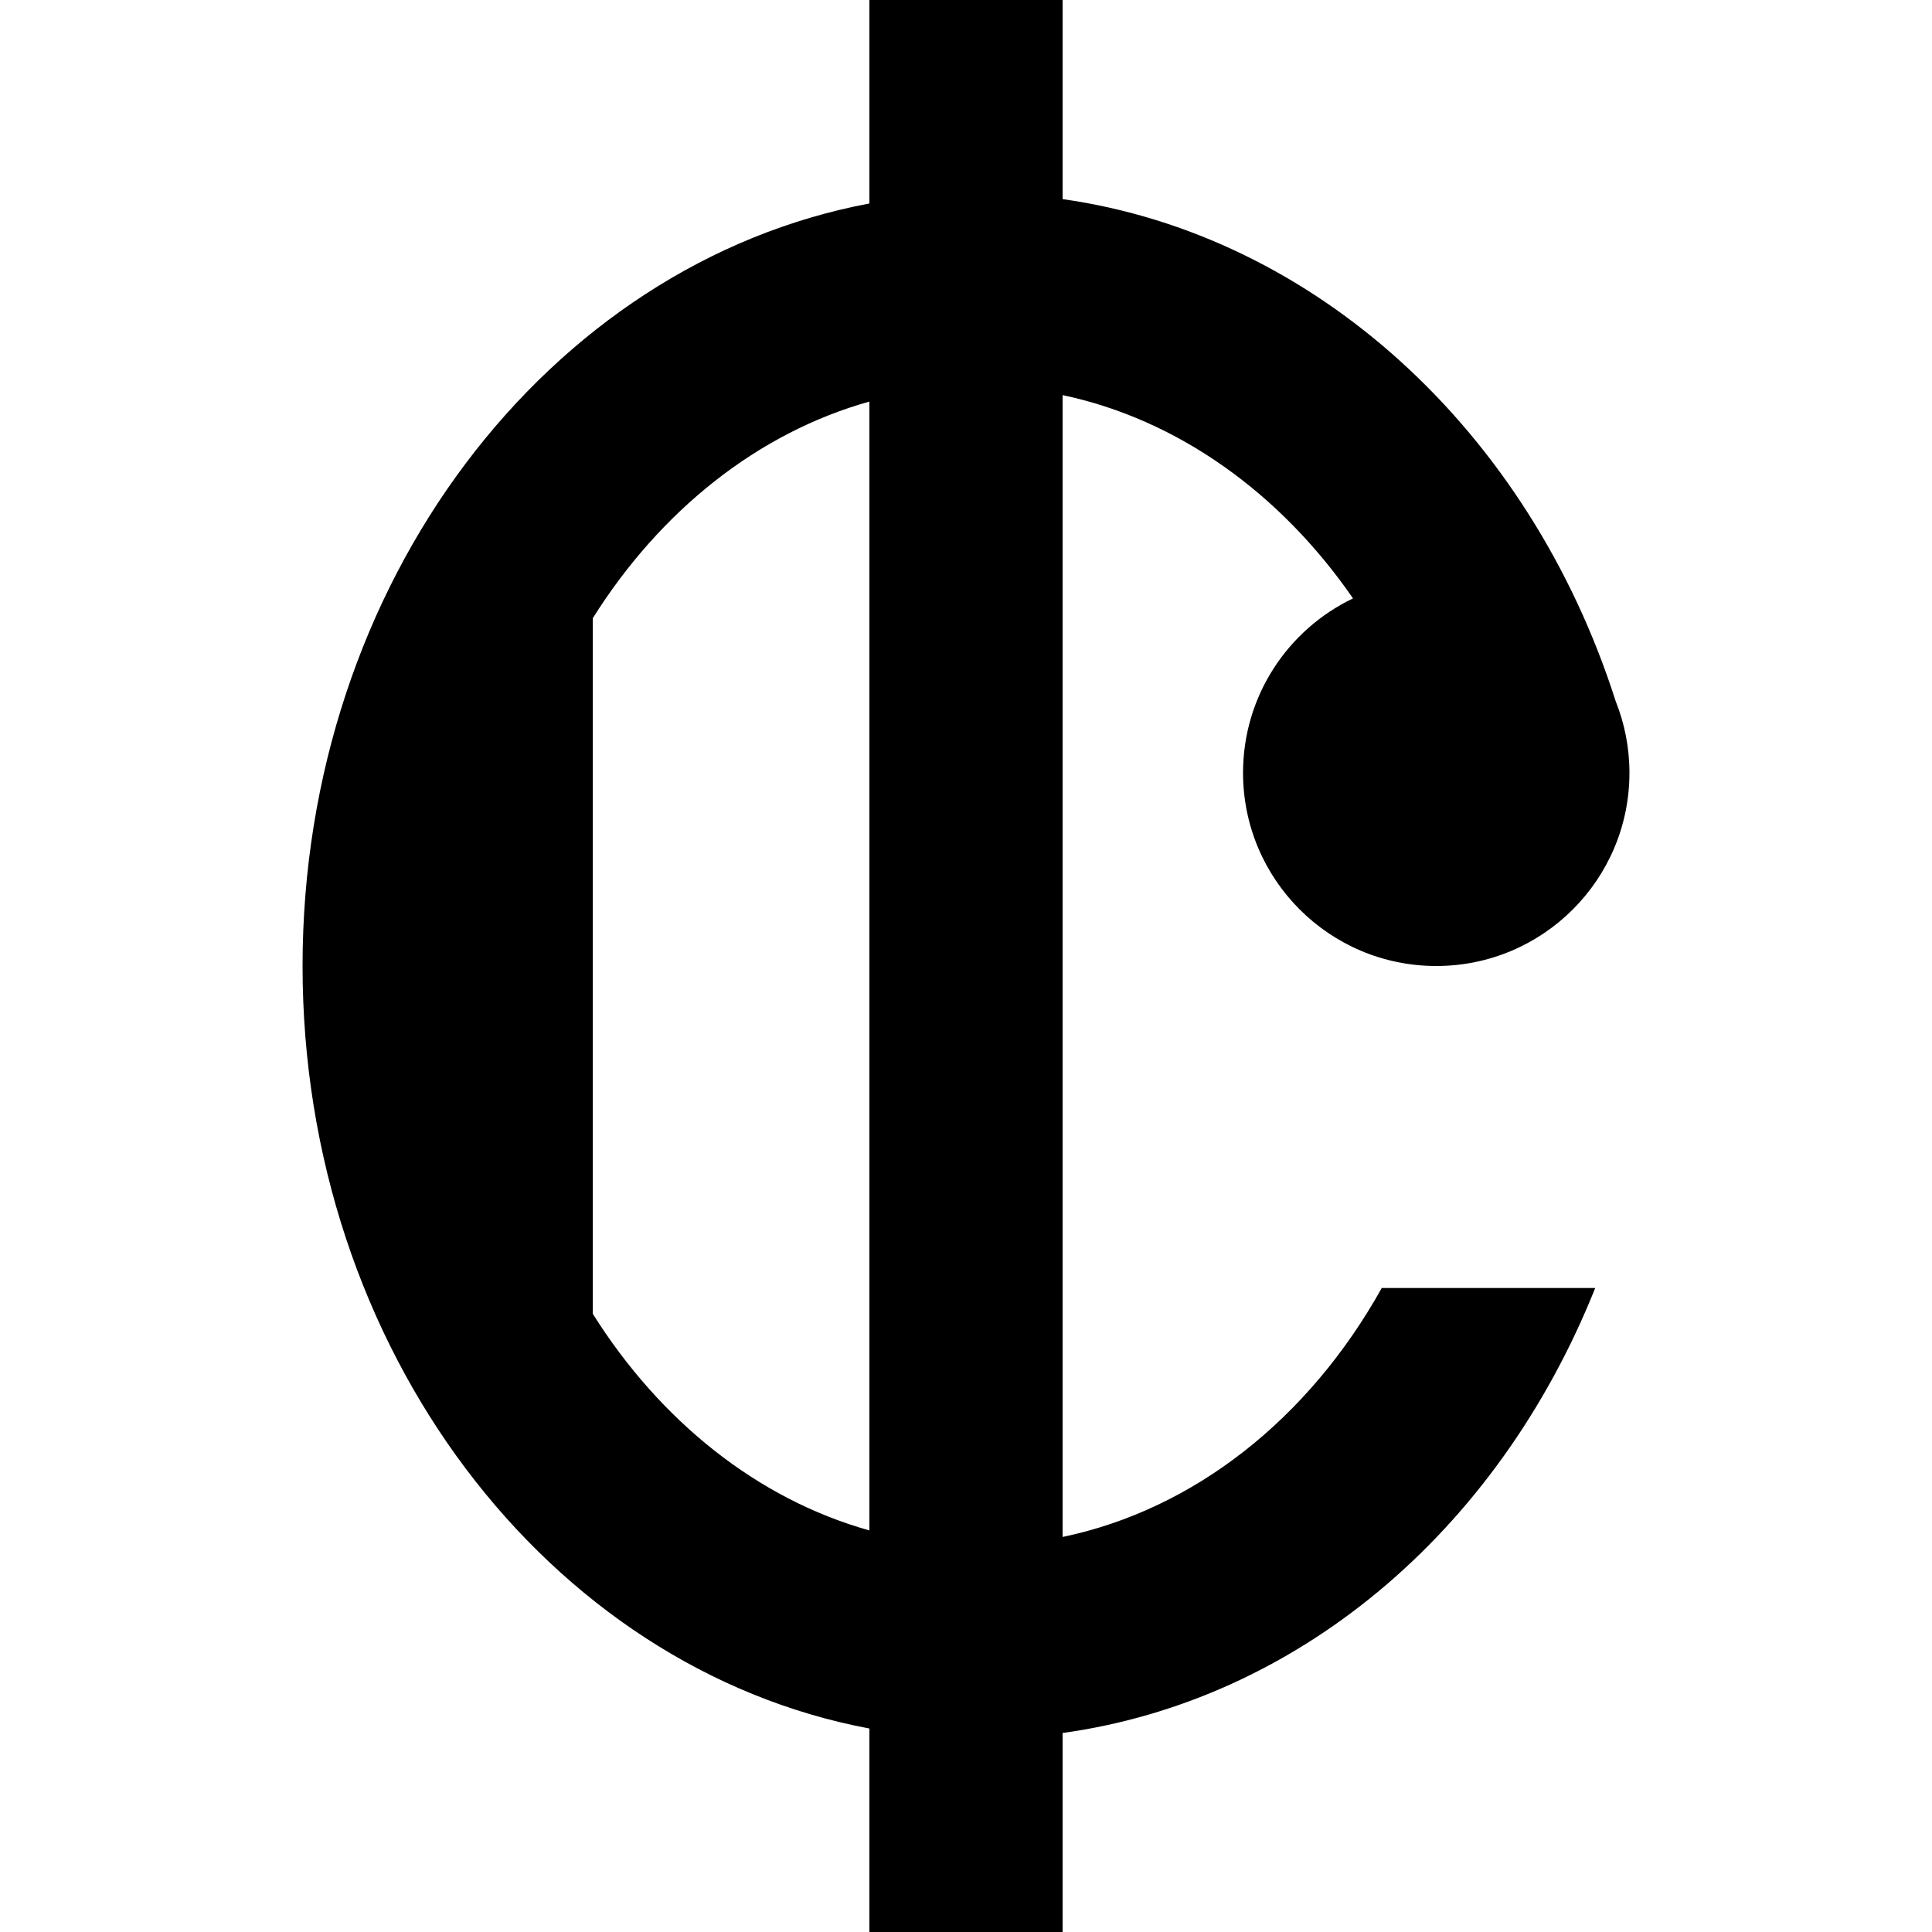 <?xml version="1.0" encoding="iso-8859-1"?>
<!-- Uploaded to: SVG Repo, www.svgrepo.com, Generator: SVG Repo Mixer Tools -->
<svg fill="#000000" height="800px" width="800px" version="1.1" id="Capa_1" xmlns="http://www.w3.org/2000/svg" xmlns:xlink="http://www.w3.org/1999/xlink" 
	 viewBox="0 0 300 300" xml:space="preserve">
<g id="XMLID_9_">
	<path id="XMLID_936_" d="M165,238.658V61.353c17.842,3.767,33.803,15.194,45.095,31.568C199.997,97.75,193.019,108.06,193.019,120
		c0,16.568,13.432,30,30,30c16.568,0,30-13.432,30-30c0-3.926-0.762-7.672-2.133-11.107C237.454,66.835,204.131,36.453,165,30.918V0
		h-30v31.598C85.142,40.951,46.981,90.48,46.981,150S85.142,259.049,135,268.402V300h30v-30.902
		c36.154-5.01,67.415-30.881,82.708-69.101H214.56C203.146,220.469,185.244,234.447,165,238.658z M92.052,204.014V95.988
		c10.429-16.6,25.533-28.756,42.948-33.633v175.289C117.585,232.768,102.481,220.612,92.052,204.014z"/>
</g>
</svg>
